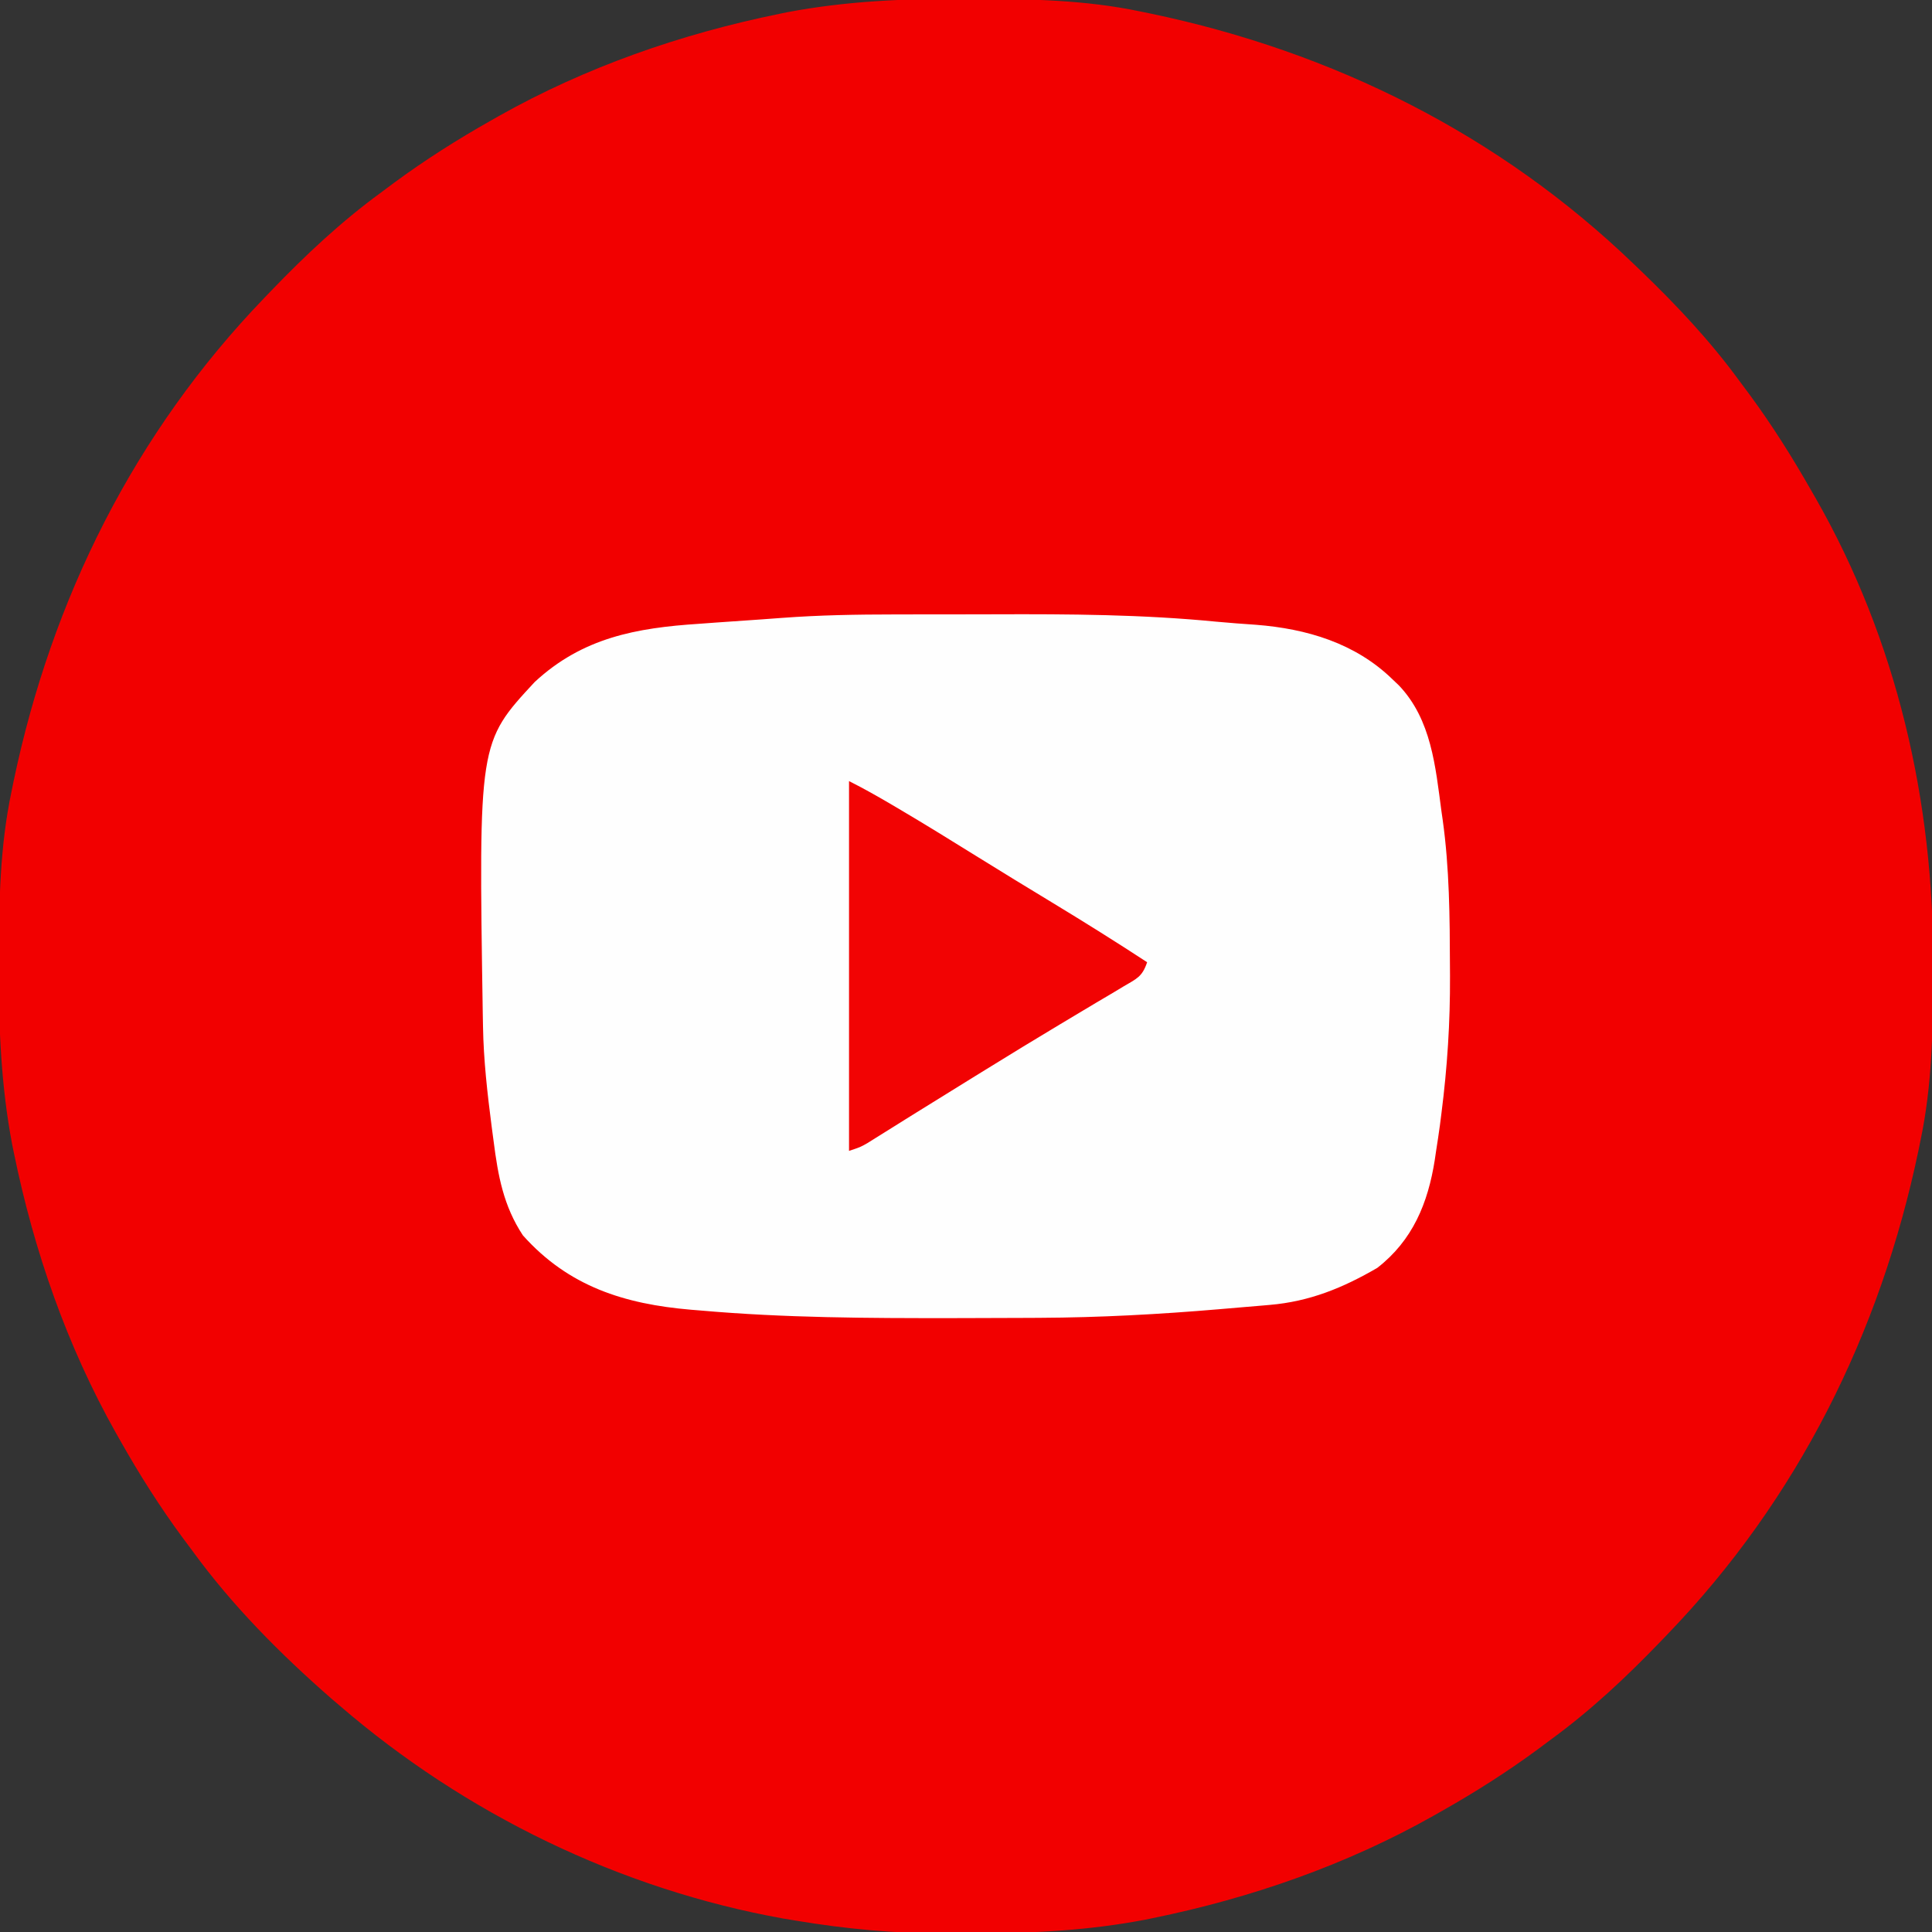 <?xml version="1.0" encoding="UTF-8"?>
<svg version="1.1" xmlns="http://www.w3.org/2000/svg" width="512" height="512">
<rect width="100%" height="100%" fill="#333333" stroke="none"/>
<path d="M0 0 C1.018 0.002 2.036 0.004 3.085 0.007 C17.694 0.056 32.026 0.307 46.375 3.312 C47.35 3.511 48.325 3.71 49.329 3.915 C97.711 14.035 141.699 35.952 177.375 70.312 C178.364 71.261 178.364 71.261 179.373 72.228 C188.861 81.372 197.601 90.67 205.375 101.312 C206.233 102.464 207.091 103.615 207.949 104.766 C213.987 112.957 219.346 121.471 224.375 130.312 C224.739 130.944 225.104 131.576 225.479 132.227 C247.085 169.975 256.852 212.742 256.688 255.938 C256.685 256.955 256.683 257.973 256.681 259.022 C256.631 273.631 256.38 287.963 253.375 302.312 C253.077 303.775 253.077 303.775 252.773 305.267 C242.652 353.648 220.736 397.637 186.375 433.312 C185.743 433.972 185.111 434.631 184.459 435.311 C175.315 444.799 166.018 453.539 155.375 461.312 C154.224 462.171 153.073 463.029 151.922 463.887 C143.732 469.924 135.23 475.307 126.375 480.312 C125.668 480.715 124.961 481.117 124.232 481.531 C101.097 494.557 75.925 503.306 49.938 508.625 C49.219 508.772 48.5 508.92 47.759 509.072 C33.083 511.861 18.558 512.661 3.648 512.628 C0.708 512.625 -2.23 512.649 -5.17 512.674 C-18.543 512.718 -31.439 511.513 -44.625 509.312 C-46.331 509.03 -46.331 509.03 -48.071 508.742 C-91.338 500.97 -132.388 480.983 -165.625 452.312 C-166.37 451.678 -167.115 451.044 -167.883 450.391 C-181.388 438.579 -194.059 425.829 -204.625 411.312 C-205.481 410.163 -206.338 409.013 -207.195 407.863 C-213.235 399.673 -218.619 391.169 -223.625 382.312 C-224.027 381.605 -224.429 380.898 -224.844 380.169 C-237.869 357.034 -246.618 331.863 -251.938 305.875 C-252.085 305.156 -252.232 304.437 -252.384 303.697 C-255.358 288.05 -255.998 272.577 -255.938 256.688 C-255.935 255.67 -255.933 254.652 -255.931 253.603 C-255.881 238.994 -255.63 224.662 -252.625 210.312 C-252.426 209.338 -252.228 208.363 -252.023 207.358 C-241.902 158.977 -219.986 114.988 -185.625 79.312 C-184.993 78.653 -184.361 77.994 -183.709 77.314 C-174.565 67.826 -165.268 59.086 -154.625 51.312 C-153.474 50.454 -152.323 49.596 -151.172 48.738 C-142.982 42.701 -134.48 37.318 -125.625 32.312 C-124.918 31.91 -124.211 31.508 -123.482 31.094 C-100.347 18.068 -75.175 9.319 -49.188 4 C-48.469 3.853 -47.75 3.705 -47.009 3.553 C-31.363 0.58 -15.889 -0.061 0 0 Z " fill="#F20000" transform="translate(255.625,-0.312)"/>
<path d="M0 0 C1.71 -0.003 3.42 -0.007 5.13 -0.01 C8.697 -0.016 12.265 -0.018 15.832 -0.017 C19.432 -0.017 23.032 -0.024 26.632 -0.038 C46.291 -0.112 65.764 0.001 85.35 1.924 C88.832 2.251 92.318 2.5 95.807 2.741 C109.21 3.787 122.098 7.591 131.949 17.168 C132.52 17.712 133.091 18.256 133.68 18.816 C142.293 27.876 143.361 40.314 144.949 52.168 C145.108 53.269 145.108 53.269 145.27 54.393 C147.079 67.313 147.158 80.273 147.199 93.293 C147.207 94.553 147.207 94.553 147.215 95.838 C147.274 108.072 146.499 120.034 144.949 132.168 C144.818 133.2 144.687 134.231 144.552 135.294 C144.234 137.633 143.884 139.962 143.512 142.293 C143.403 143.038 143.294 143.783 143.182 144.551 C141.381 156.011 137.332 165.87 127.949 173.168 C118.831 178.467 110.026 182.083 99.426 182.984 C98.721 183.046 98.017 183.107 97.291 183.17 C95.804 183.299 94.316 183.424 92.829 183.546 C90.614 183.727 88.401 183.918 86.188 184.111 C70.254 185.473 54.396 186.331 38.406 186.406 C37.603 186.411 36.8 186.416 35.972 186.421 C29.902 186.457 23.832 186.473 17.762 186.48 C16.428 186.482 16.428 186.482 15.068 186.484 C-7.079 186.509 -29.16 186.417 -51.238 184.48 C-52.143 184.406 -53.047 184.332 -53.979 184.256 C-71.532 182.756 -86.365 178.128 -98.48 164.551 C-103.631 156.735 -105.066 148.787 -106.238 139.605 C-106.406 138.349 -106.573 137.092 -106.745 135.798 C-107.896 126.916 -108.9 118.129 -109.051 109.168 C-109.081 107.507 -109.081 107.507 -109.113 105.812 C-110.228 33.951 -110.228 33.951 -95.363 17.918 C-82.691 6.148 -68.388 3.563 -51.801 2.48 C-50.195 2.364 -48.59 2.246 -46.984 2.127 C-43.218 1.851 -39.451 1.588 -35.682 1.346 C-33.712 1.213 -31.743 1.066 -29.774 0.913 C-19.835 0.173 -9.962 0.005 0 0 Z " fill="#FEFEFE" transform="translate(237.051,162.832)"/>
<path d="M0 0 C3.912 1.956 7.672 4.095 11.438 6.312 C12.552 6.968 12.552 6.968 13.689 7.638 C20.437 11.631 27.105 15.748 33.762 19.891 C40.459 24.057 47.192 28.162 53.938 32.25 C62.379 37.37 70.741 42.589 79 48 C77.695 51.916 76.207 52.363 72.691 54.449 C71.002 55.462 71.002 55.462 69.278 56.495 C68.039 57.226 66.801 57.957 65.562 58.688 C64.29 59.447 63.019 60.208 61.748 60.97 C59.785 62.146 57.821 63.322 55.855 64.495 C49.388 68.355 42.972 72.294 36.562 76.25 C34.974 77.228 34.974 77.228 33.354 78.226 C28.165 81.422 22.983 84.63 17.812 87.855 C16.841 88.46 15.87 89.065 14.869 89.688 C13.046 90.824 11.225 91.963 9.406 93.104 C8.603 93.605 7.8 94.105 6.973 94.621 C6.274 95.059 5.575 95.496 4.856 95.947 C3 97 3 97 0 98 C0 65.66 0 33.32 0 0 Z " fill="#F20303" transform="translate(225,207)"/>
</svg>
